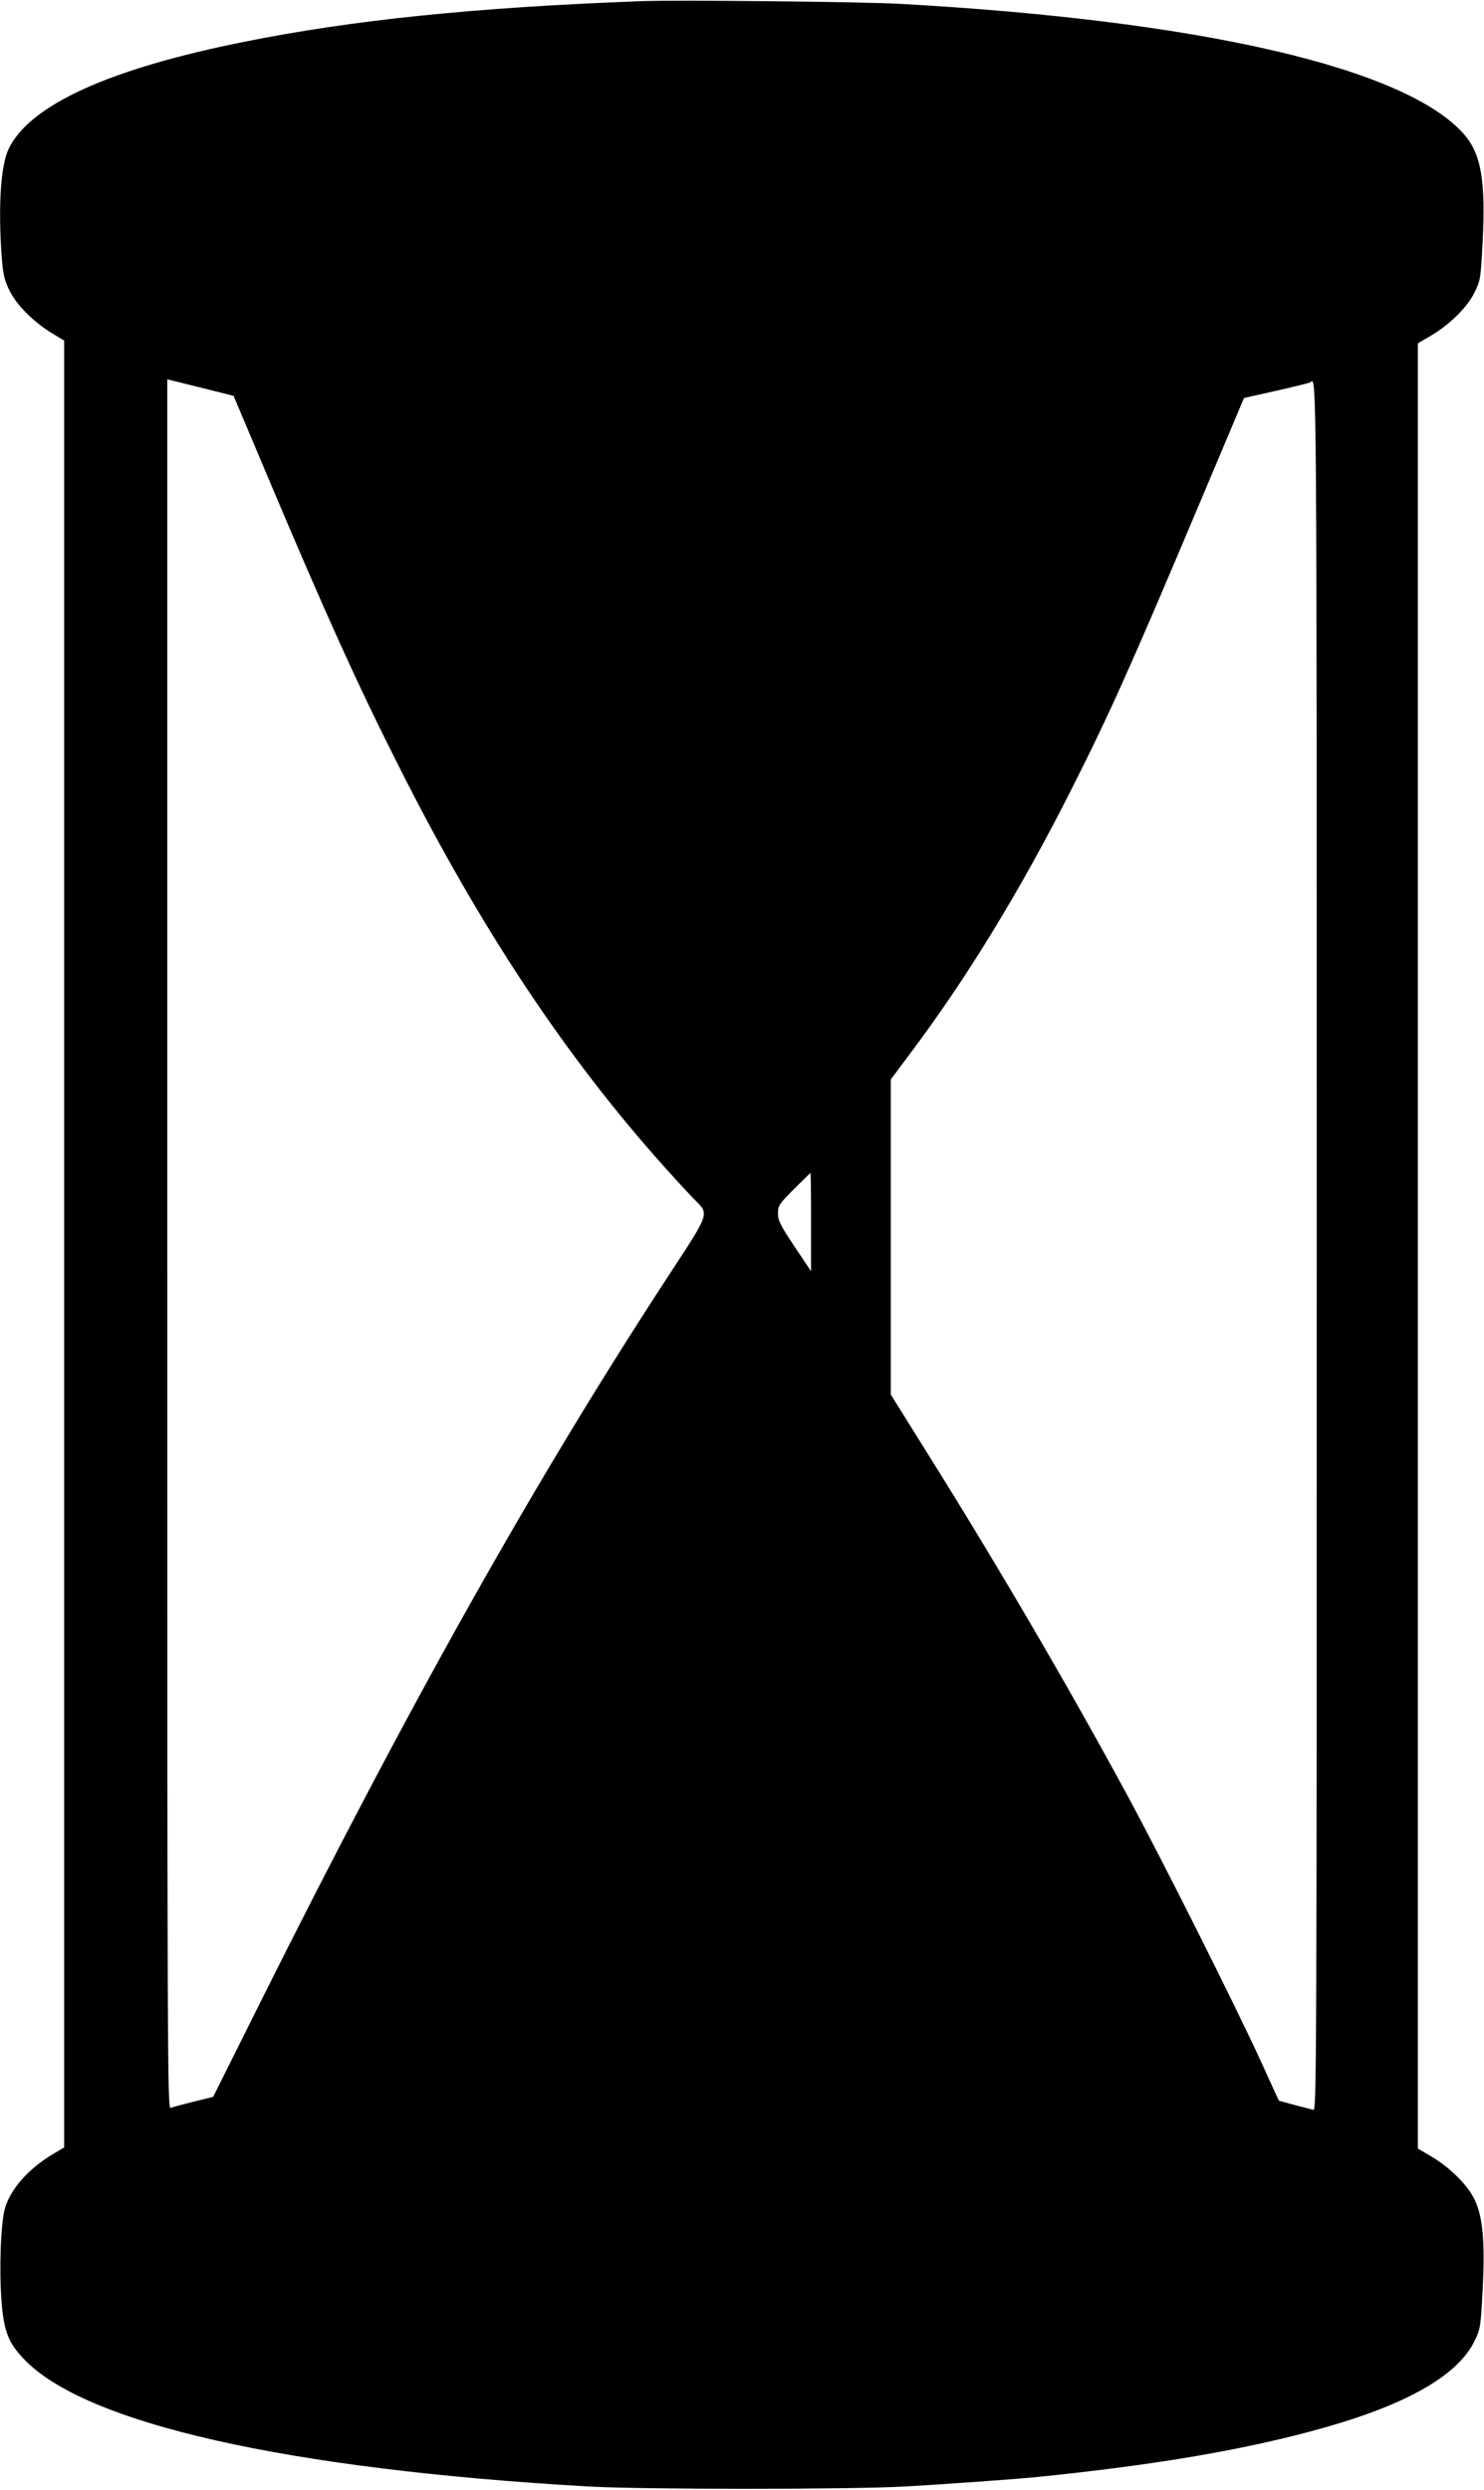 <?xml version="1.0" standalone="no"?>
<!DOCTYPE svg PUBLIC "-//W3C//DTD SVG 20010904//EN"
 "http://www.w3.org/TR/2001/REC-SVG-20010904/DTD/svg10.dtd">
<svg version="1.0" xmlns="http://www.w3.org/2000/svg"
 width="763pt" height="1280pt" viewBox="0 0 763 1280"
 preserveAspectRatio="xMidYMid meet">
<g transform="translate(0,1280) scale(0.1,-0.1)"
fill="#000000" stroke="none">
<path d="M3295 12794 c-850 -32 -1478 -96 -2040 -209 -694 -139 -1100 -324
-1210 -549 -42 -86 -55 -302 -36 -559 7 -90 14 -118 40 -171 36 -74 125 -163
220 -220 l61 -37 0 -4644 0 -4644 -62 -37 c-123 -74 -213 -177 -242 -274 -22
-72 -31 -318 -18 -481 12 -152 34 -211 114 -295 313 -332 1352 -567 2903 -656
290 -16 1339 -16 1630 0 211 12 555 37 660 47 640 64 1117 147 1513 261 423
122 672 269 755 443 29 61 30 72 40 259 13 251 1 379 -43 468 -36 74 -129 165
-225 221 l-65 38 0 4640 0 4640 65 38 c97 57 189 147 226 223 31 63 32 70 42
261 16 315 -8 452 -95 552 -298 341 -1350 585 -2898 671 -183 11 -1160 21
-1335 14z m-2237 -1993 l143 -36 173 -410 c304 -720 464 -1074 682 -1505 420
-832 857 -1489 1370 -2060 62 -69 131 -143 153 -165 65 -63 63 -70 -102 -322
-704 -1071 -1364 -2244 -2143 -3805 l-238 -477 -101 -25 c-56 -14 -109 -28
-118 -32 -16 -6 -17 282 -17 4440 l0 4446 28 -7 c15 -3 91 -23 170 -42z m5712
-4407 c0 -4229 -1 -4445 -17 -4440 -10 3 -54 14 -97 25 -44 12 -80 22 -81 23
-1 2 -44 95 -95 208 -133 289 -512 1045 -686 1365 -301 556 -667 1182 -1031
1763 l-183 293 0 810 0 810 106 142 c287 382 563 835 819 1342 201 397 313
648 670 1495 l221 524 169 38 c92 21 170 40 173 43 32 32 32 88 32 -4441z
m-2600 124 l0 -253 -85 127 c-73 110 -85 133 -85 170 0 40 5 48 82 125 46 46
84 83 85 83 2 0 3 -114 3 -252z"/>
</g>
</svg>

